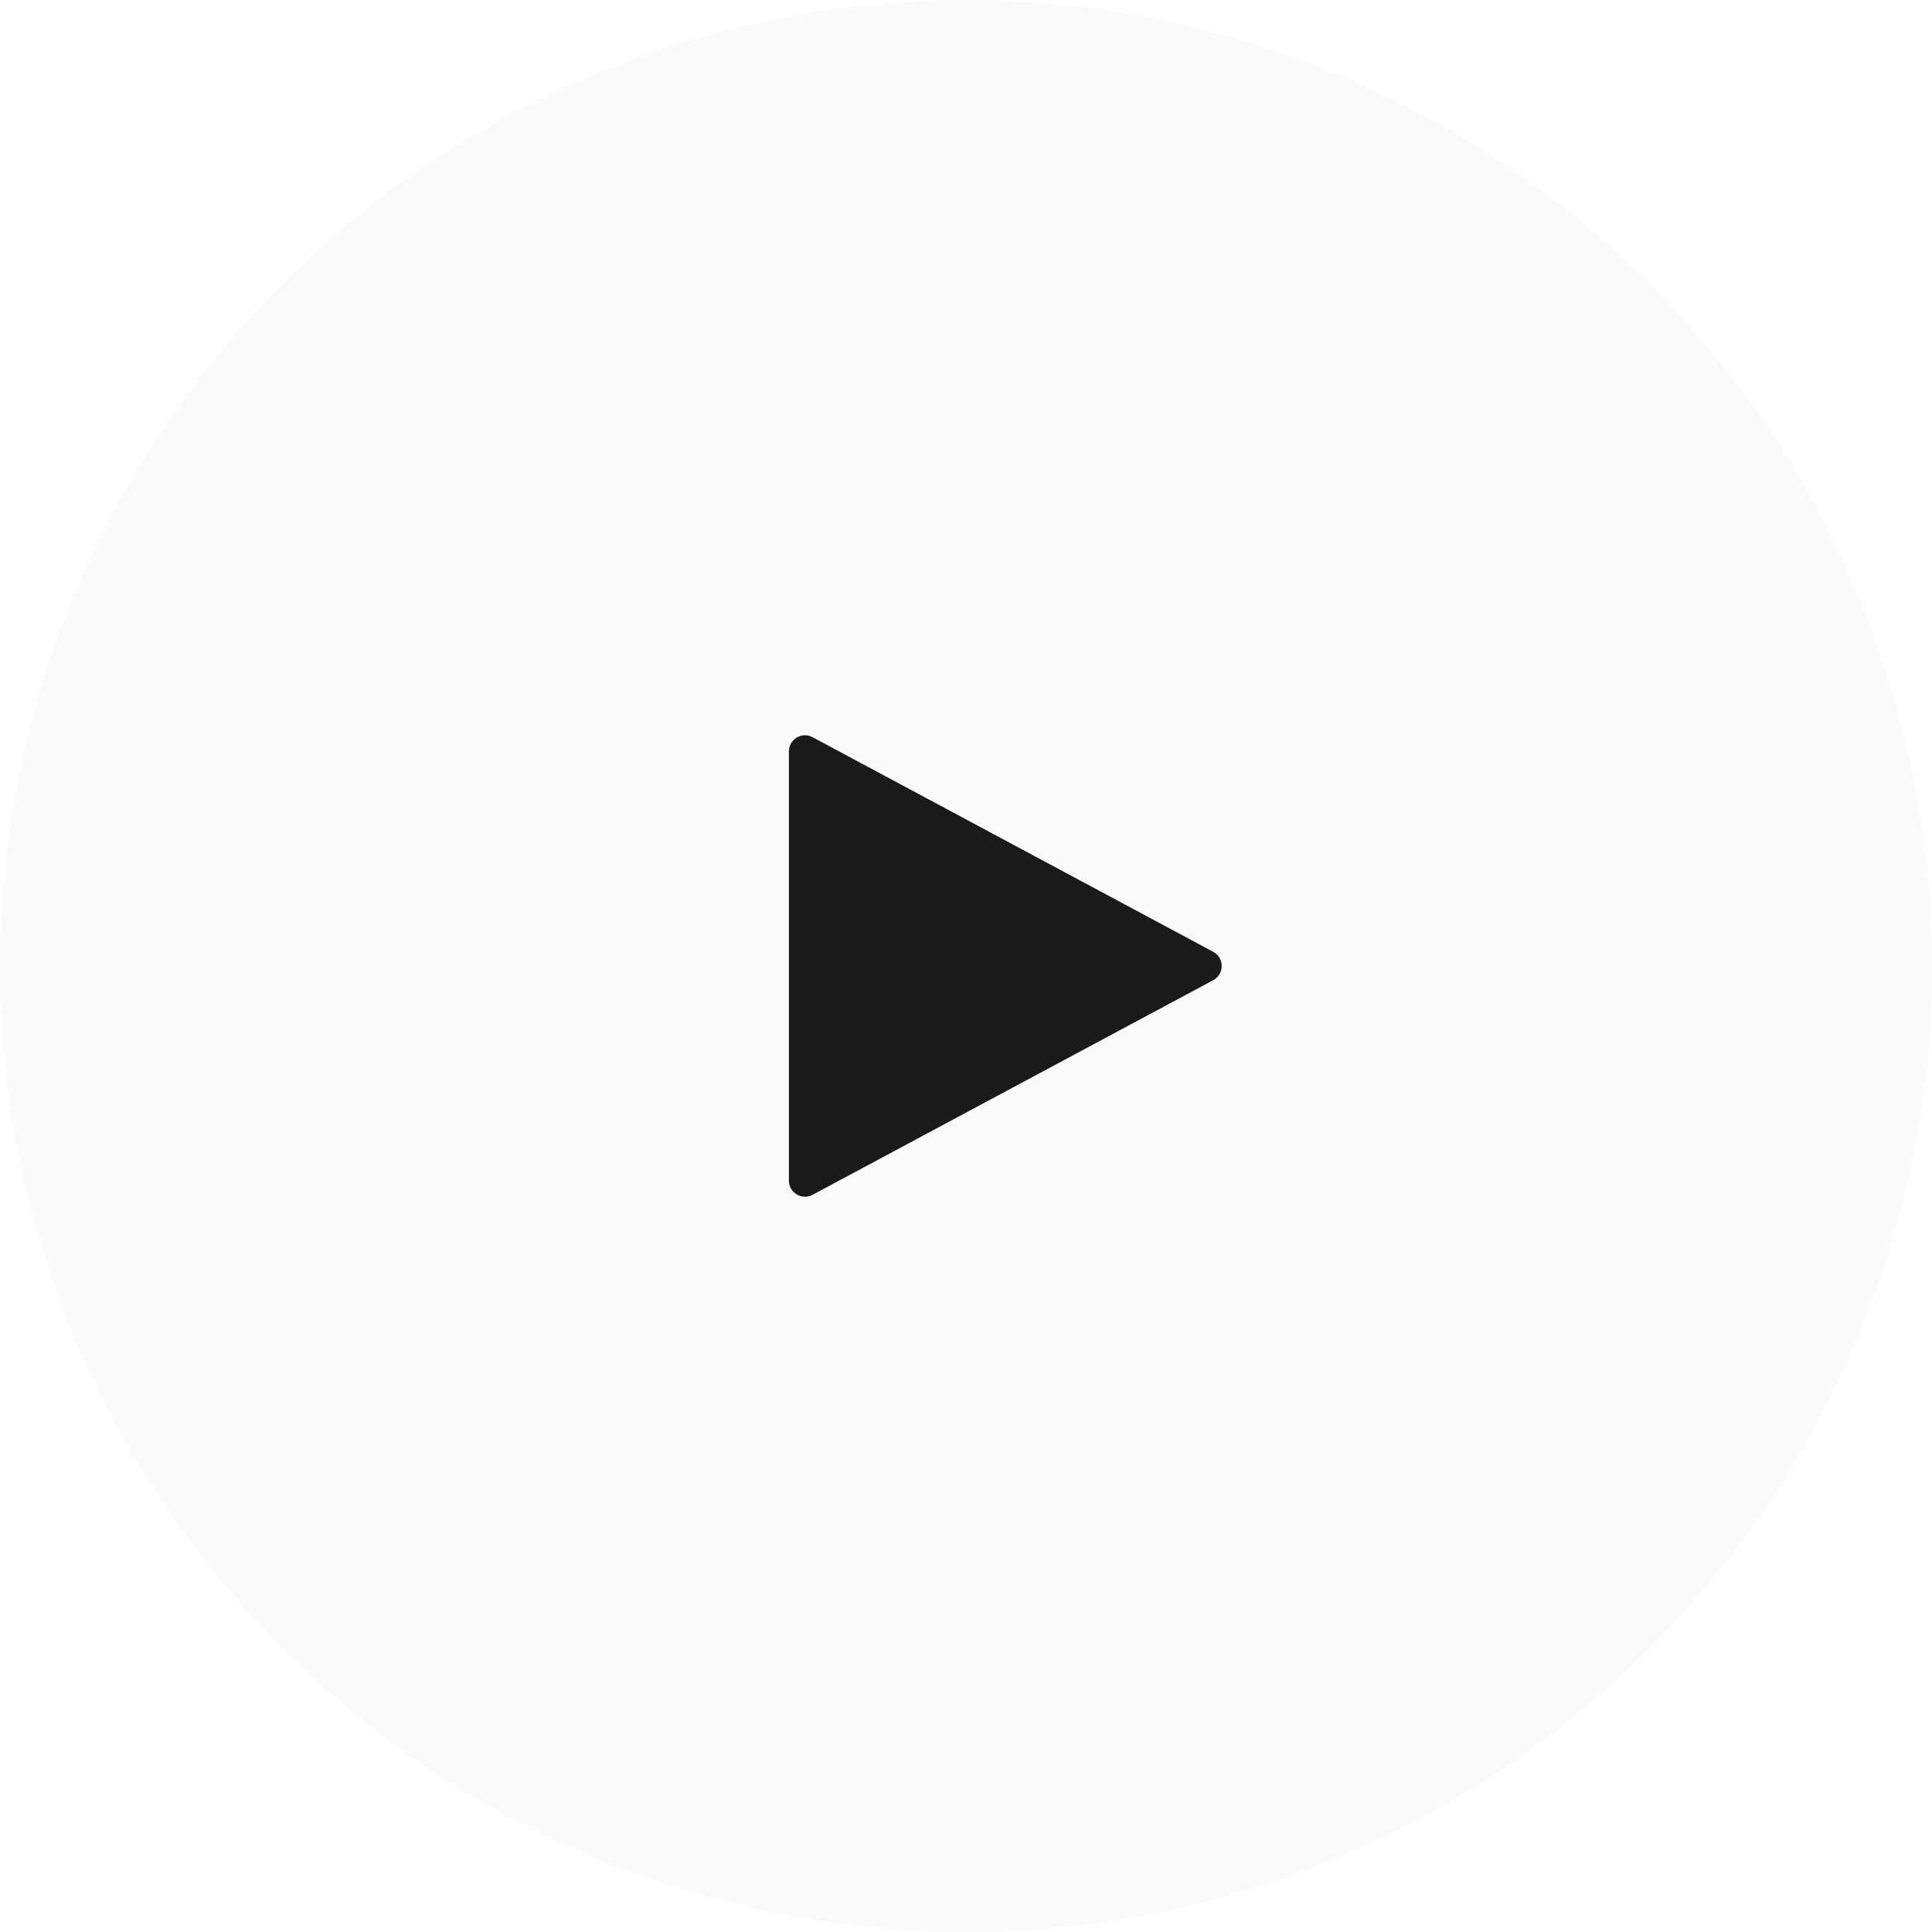<svg width="120" height="120" viewBox="0 0 120 120" fill="none" xmlns="http://www.w3.org/2000/svg">
<g filter="url(#filter0_b_767_3707)">
<circle cx="60" cy="60" r="60" fill="#FAFAFA"/>
</g>
<path d="M75.355 59.118L50.472 45.789C49.806 45.432 49 45.914 49 46.67L49 73.33C49 74.086 49.806 74.568 50.472 74.211L75.355 60.882C76.058 60.505 76.058 59.495 75.355 59.118Z" fill="#1A1A1A"/>
<defs>
<filter id="filter0_b_767_3707" x="-4" y="-4" width="128" height="128" filterUnits="userSpaceOnUse" color-interpolation-filters="sRGB">
<feFlood flood-opacity="0" result="BackgroundImageFix"/>
<feGaussianBlur in="BackgroundImageFix" stdDeviation="2"/>
<feComposite in2="SourceAlpha" operator="in" result="effect1_backgroundBlur_767_3707"/>
<feBlend mode="normal" in="SourceGraphic" in2="effect1_backgroundBlur_767_3707" result="shape"/>
</filter>
</defs>
</svg>
